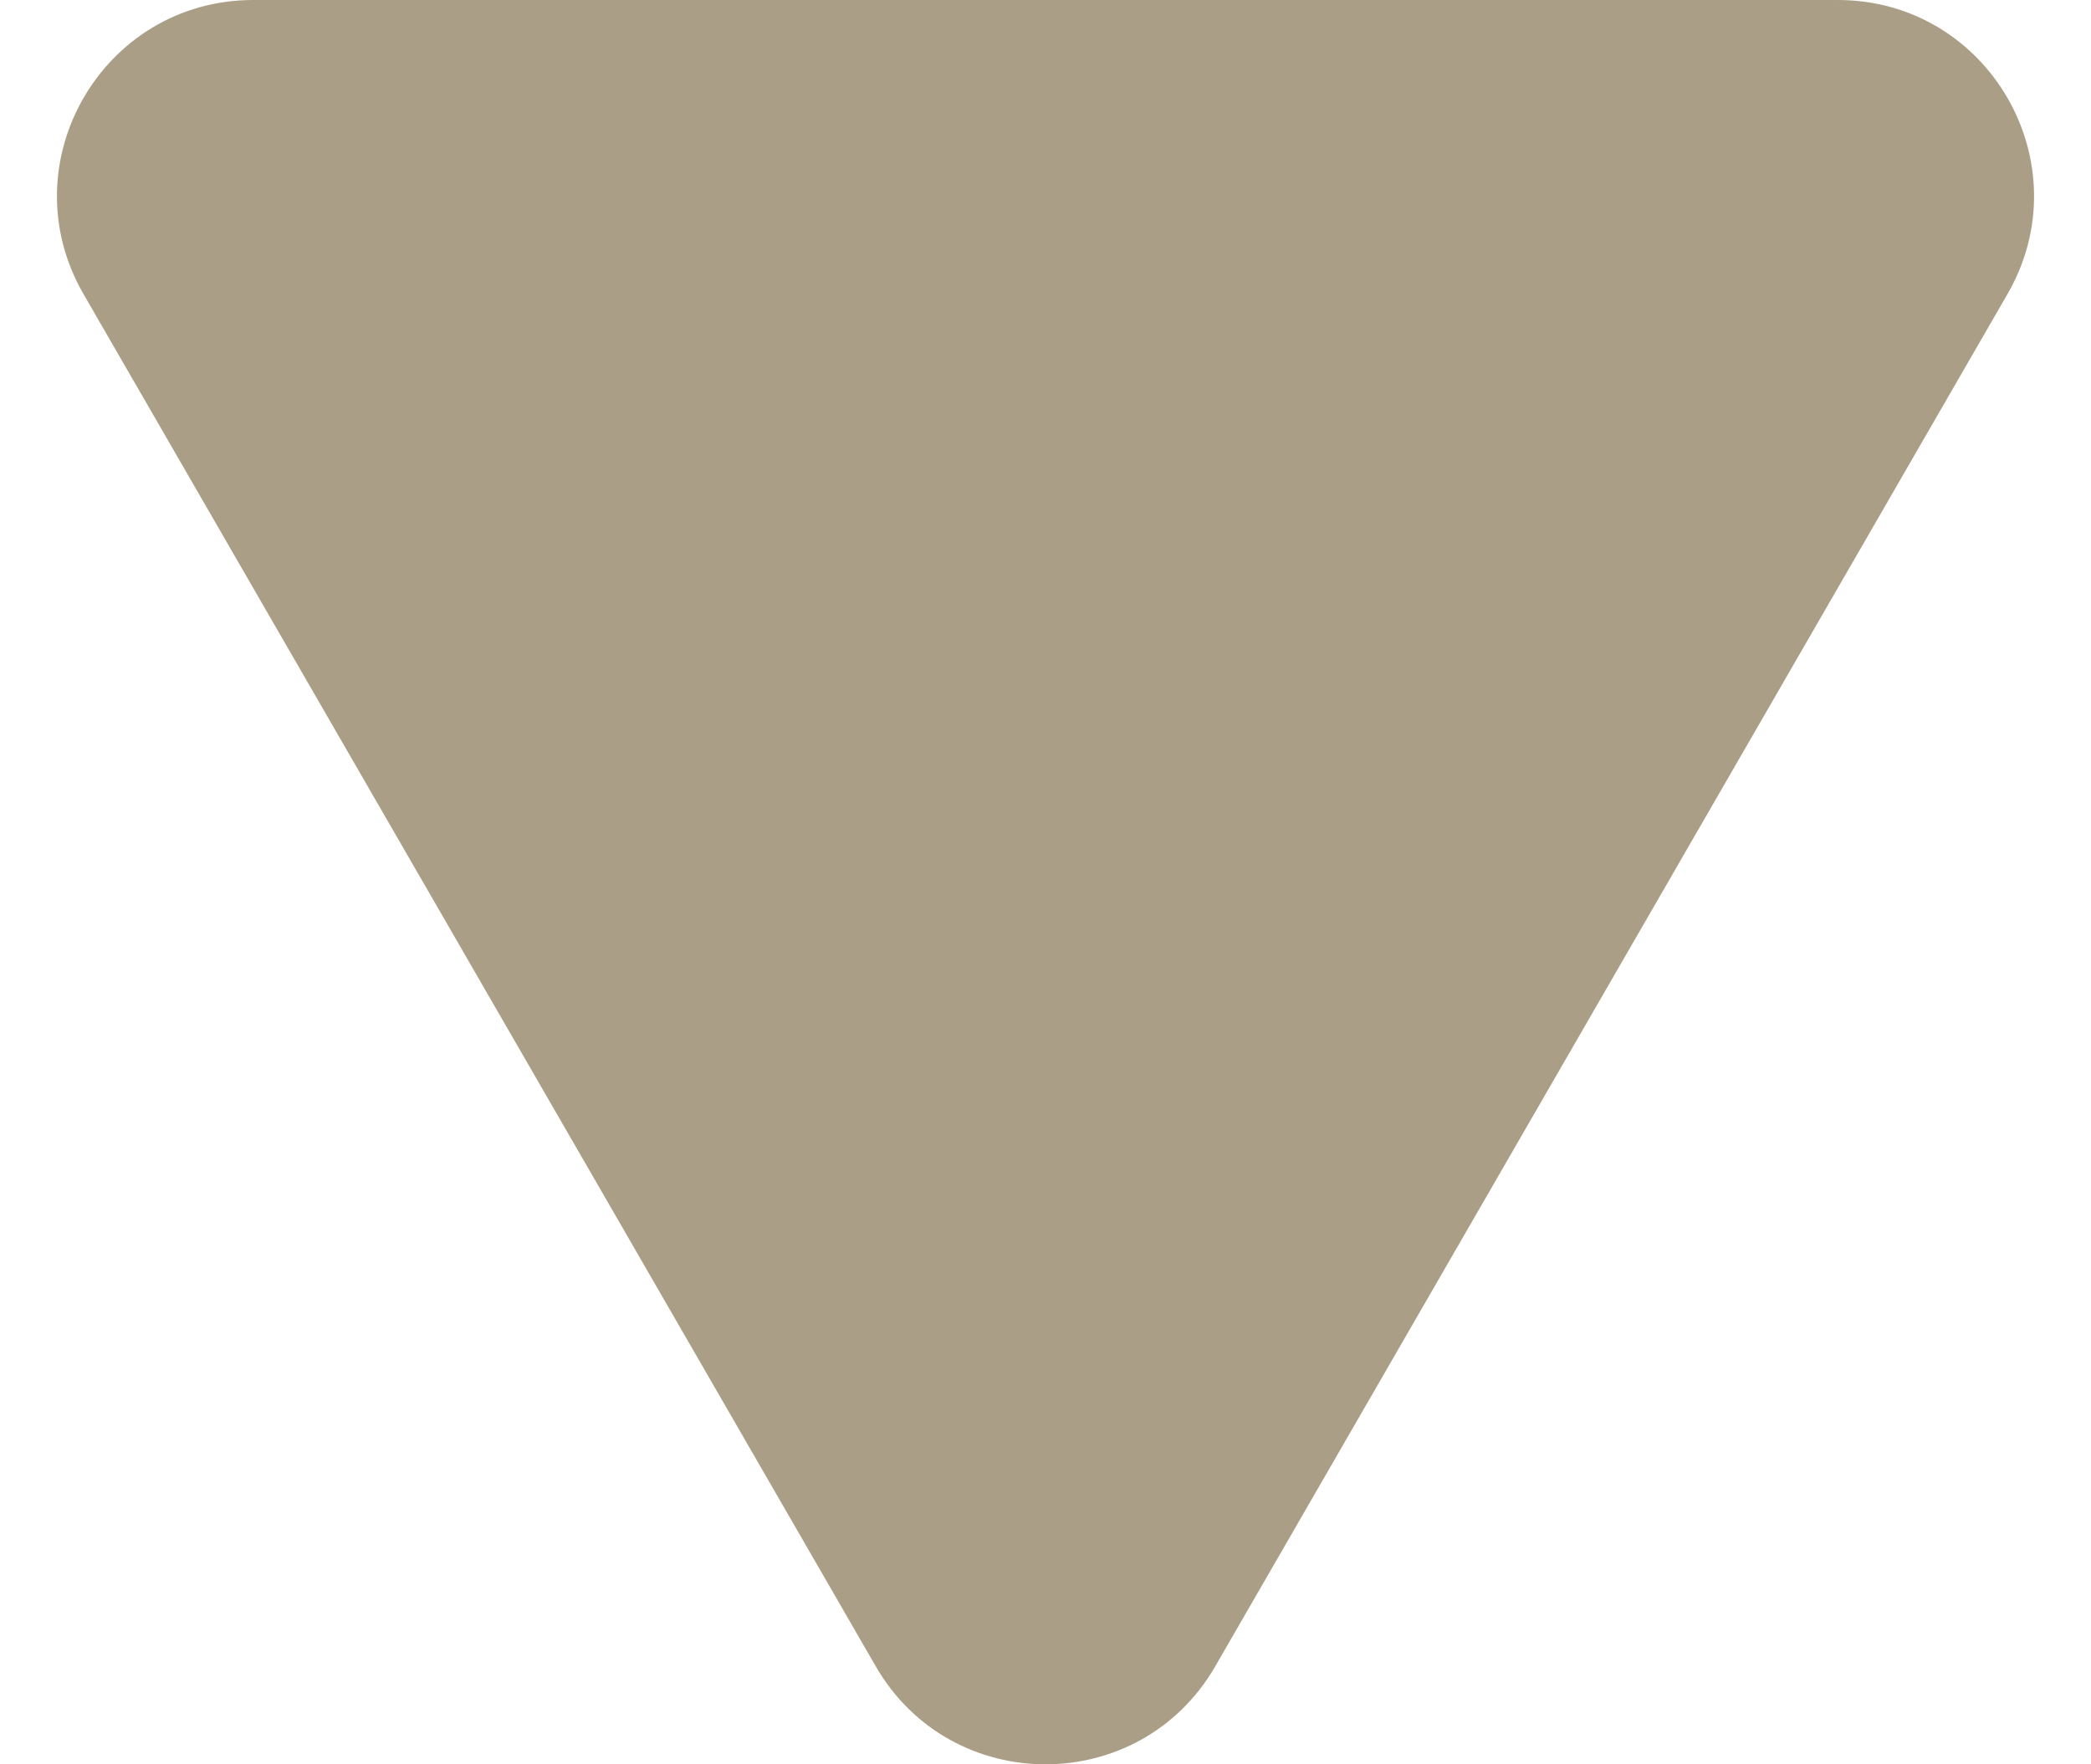 <svg width="32" height="27" viewBox="0 0 32 27" fill="none" xmlns="http://www.w3.org/2000/svg">
<path d="M13.402 25.5C14.557 27.5 17.443 27.5 18.598 25.5L30.722 4.5C31.877 2.5 30.434 0 28.124 0H3.876C1.566 0 0.123 2.5 1.278 4.5L13.402 25.5Z" fill="#AA9E86"/>
</svg>
